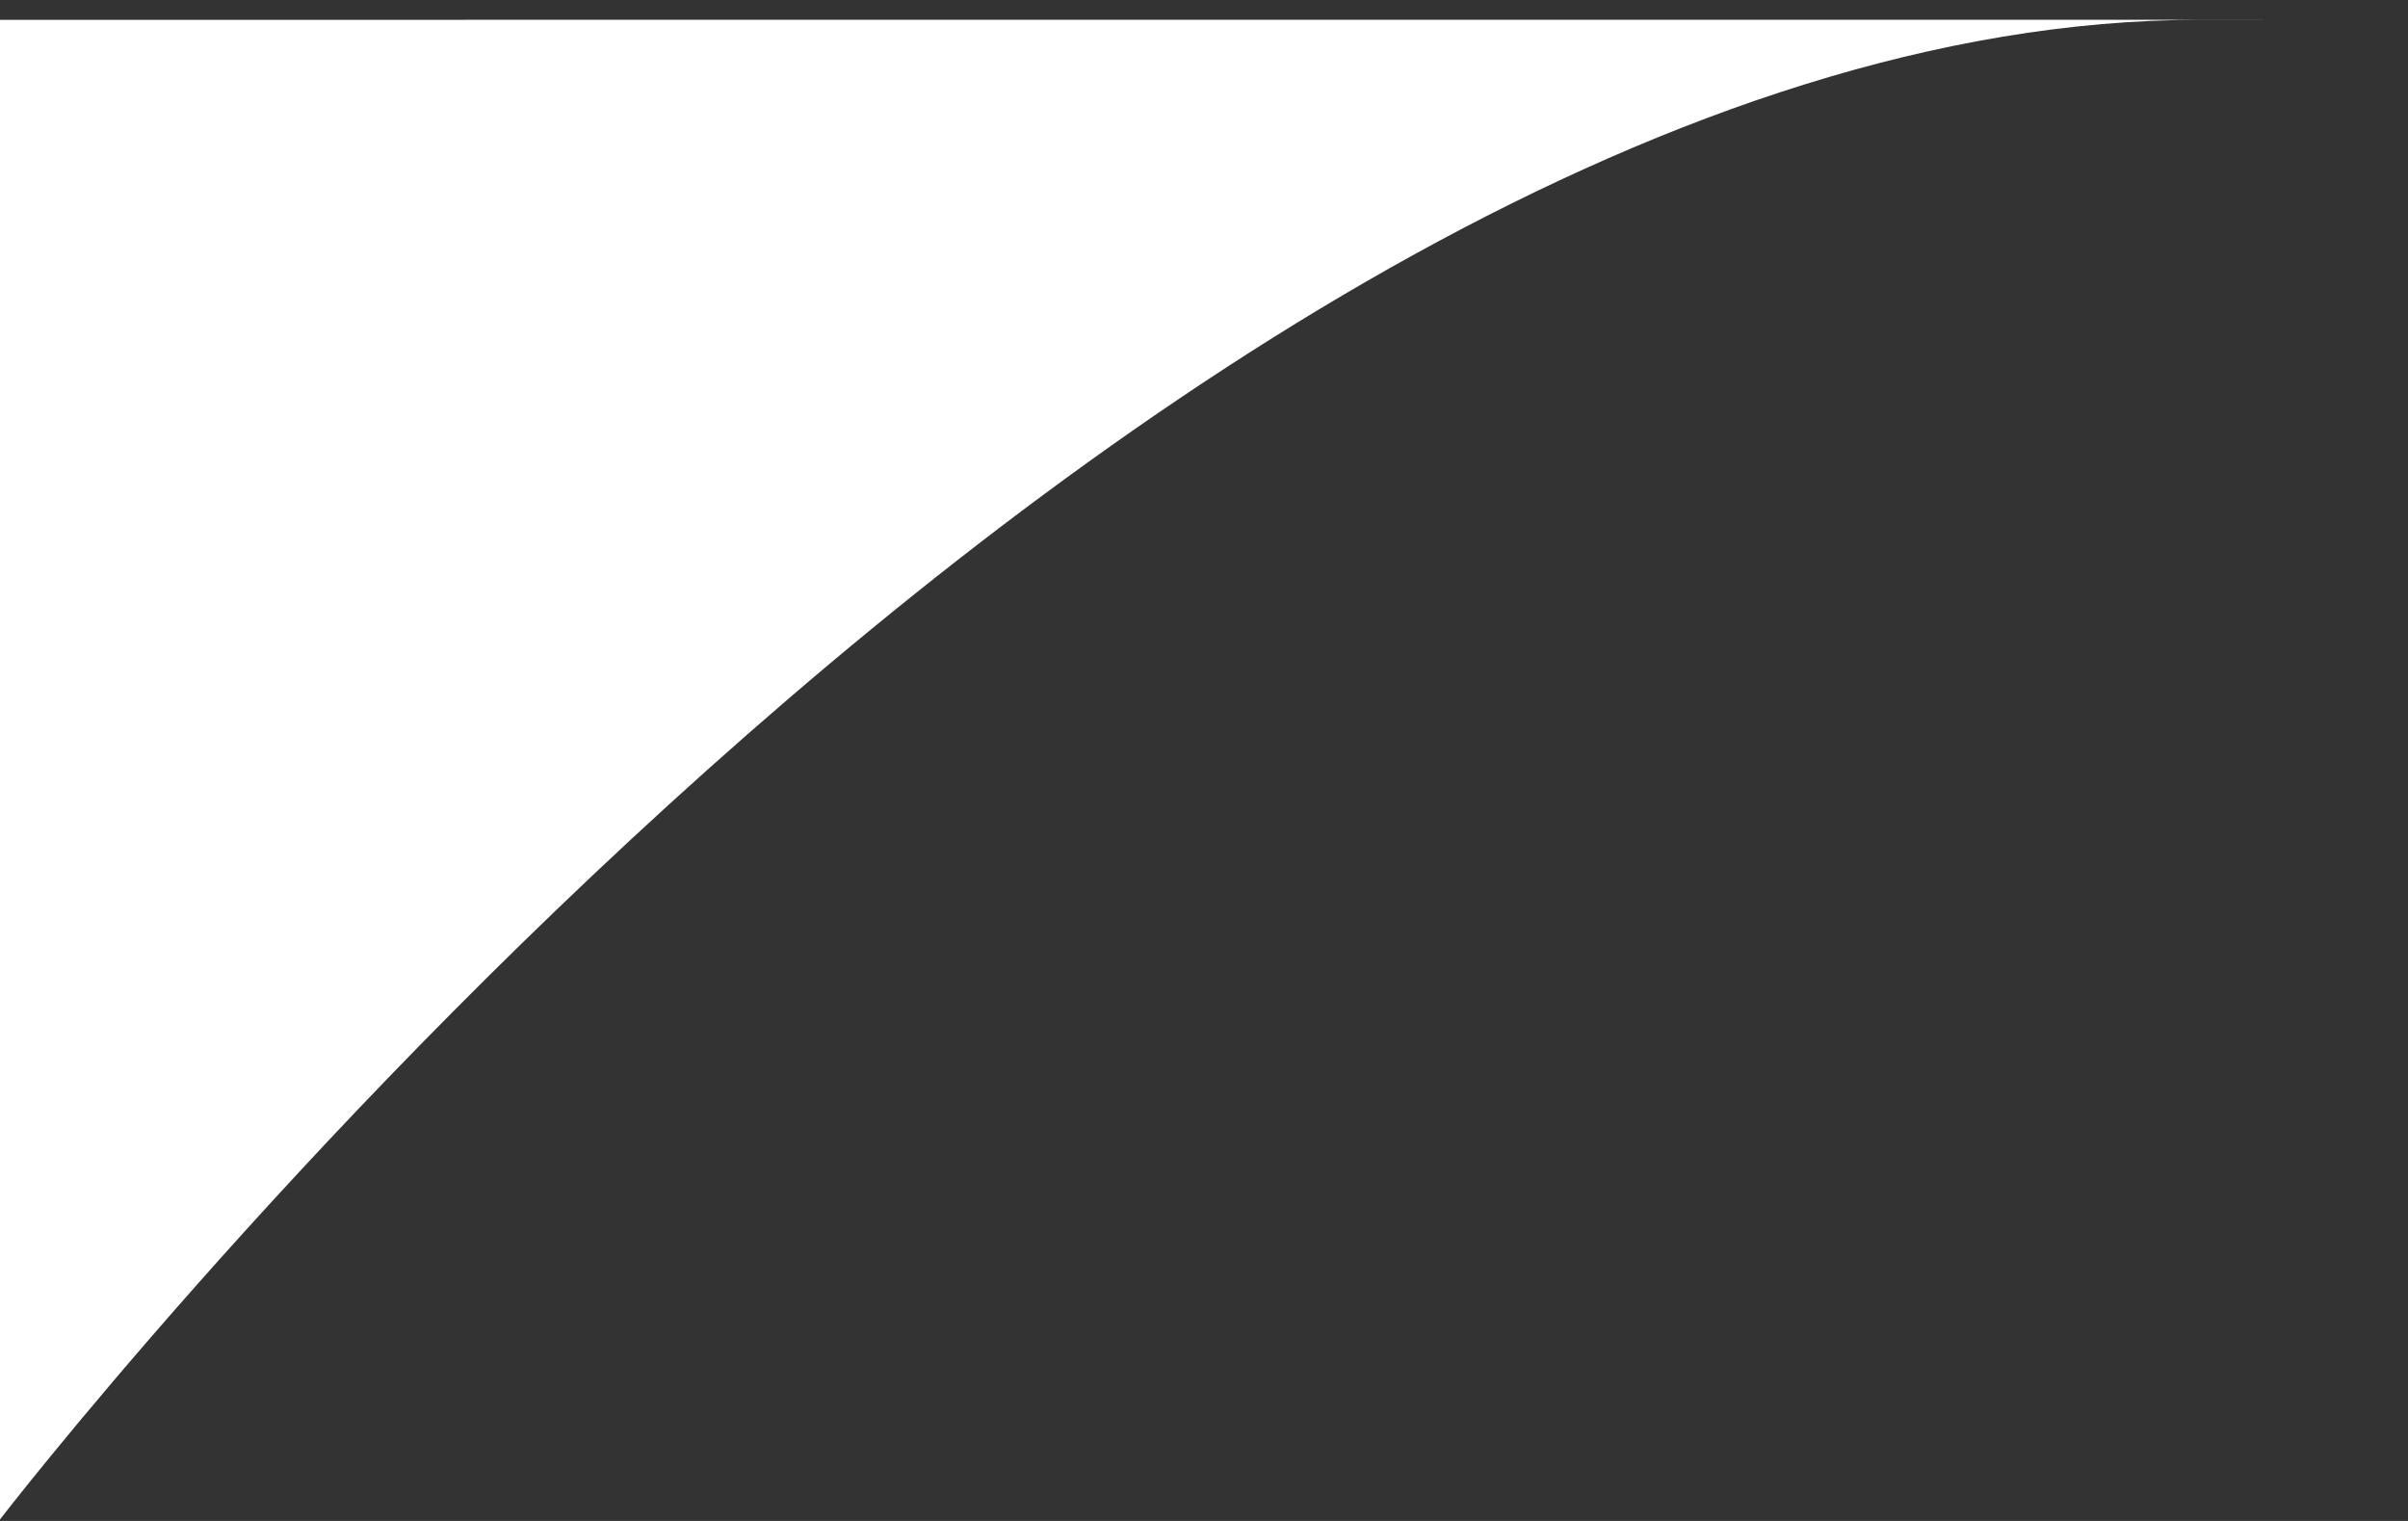 <svg width="114" height="72" viewBox="0 0 114 72" fill="none" xmlns="http://www.w3.org/2000/svg">
<rect x="0" y="0" width="114" height="72" fill="#333333" stroke="none"/>
<path d="M0 0.938C0 0.938 153.712 0.937 104.16 0.938C54.608 0.938 0 71.928 0 71.928V0.938Z" fill="white"/>
</svg>
